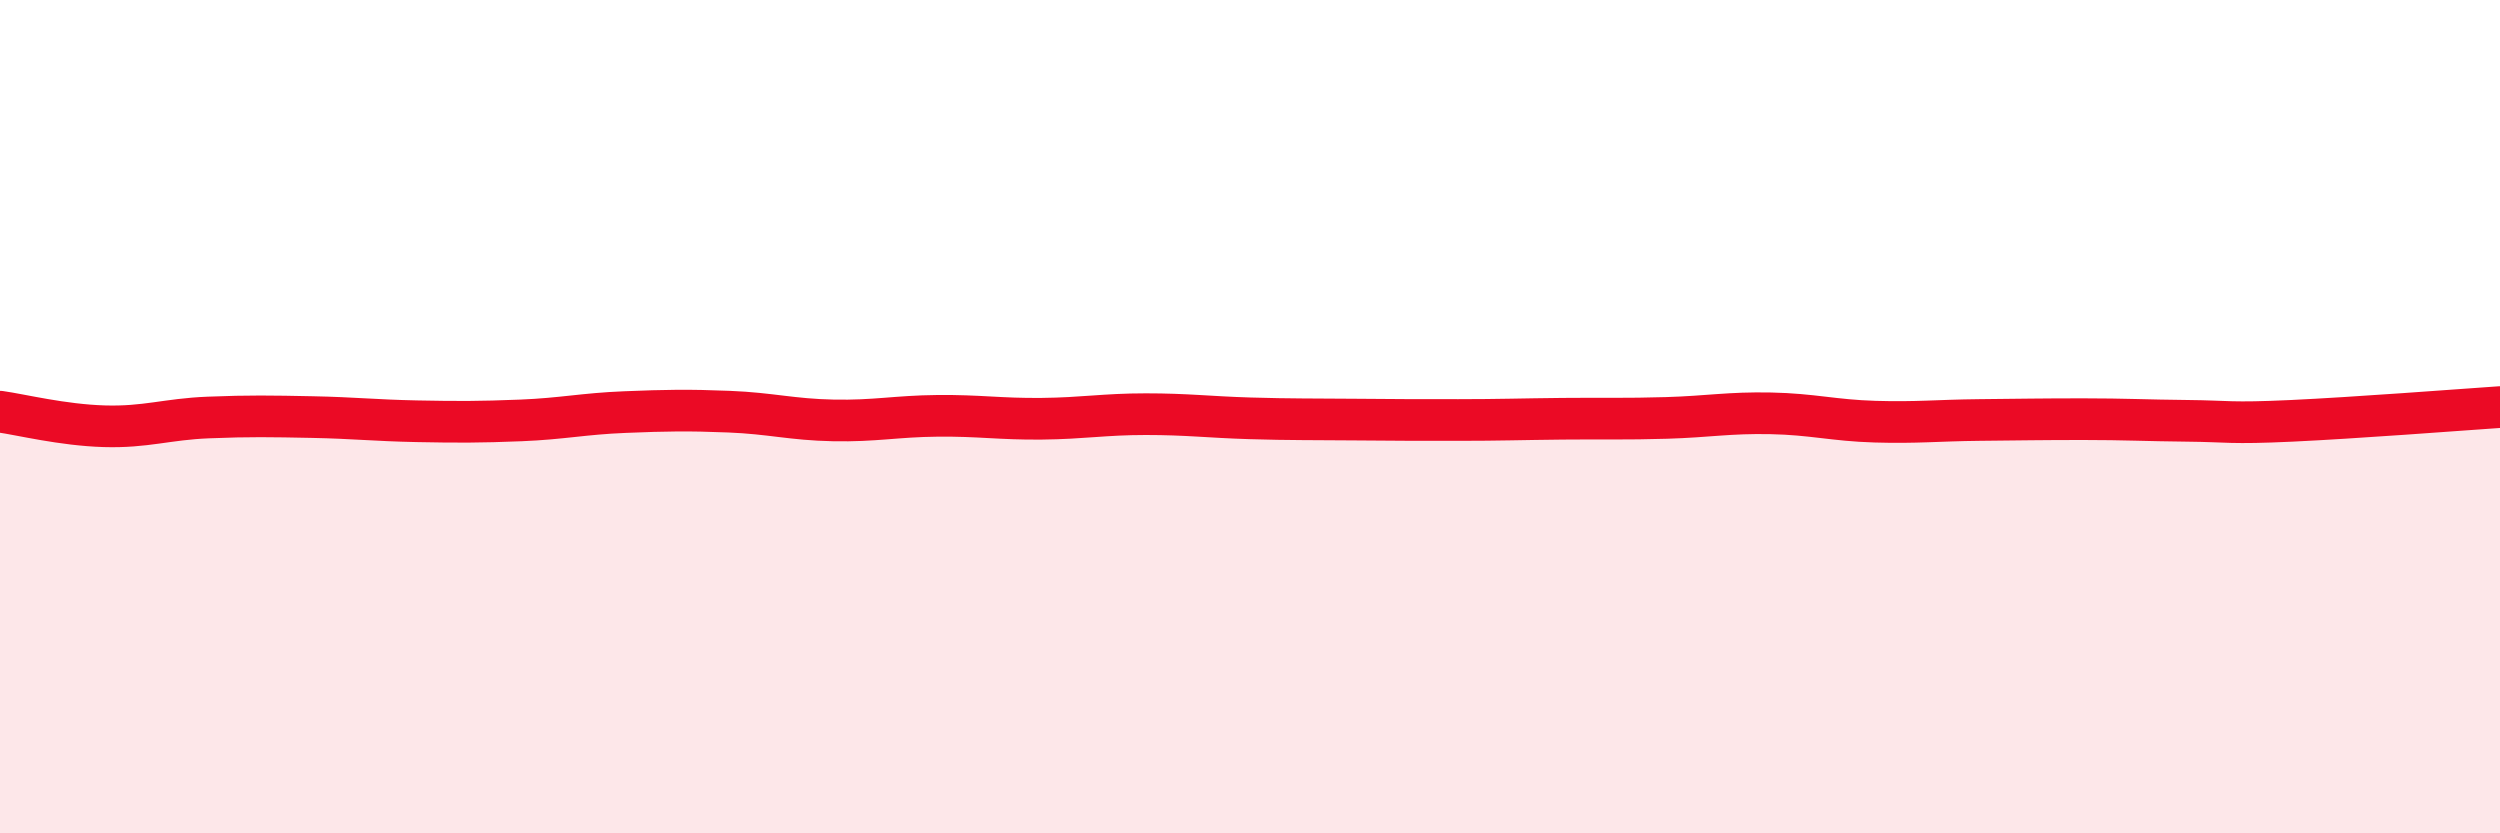 
    <svg width="60" height="20" viewBox="0 0 60 20" xmlns="http://www.w3.org/2000/svg">
      <path
        d="M 0,9.88 C 0.5,9.95 1.5,10.2 2.5,10.23 C 3.5,10.26 4,10.06 5,10.02 C 6,9.98 6.5,9.99 7.5,10.01 C 8.5,10.03 9,10.09 10,10.11 C 11,10.13 11.5,10.13 12.5,10.09 C 13.5,10.05 14,9.93 15,9.89 C 16,9.85 16.5,9.84 17.5,9.88 C 18.5,9.92 19,10.07 20,10.09 C 21,10.11 21.5,9.99 22.5,9.98 C 23.5,9.97 24,10.06 25,10.05 C 26,10.04 26.5,9.94 27.5,9.94 C 28.5,9.94 29,10.01 30,10.04 C 31,10.07 31.5,10.06 32.5,10.07 C 33.5,10.08 34,10.08 35,10.08 C 36,10.08 36.5,10.06 37.5,10.05 C 38.5,10.04 39,10.06 40,10.03 C 41,10 41.5,9.9 42.5,9.92 C 43.5,9.94 44,10.09 45,10.12 C 46,10.15 46.5,10.09 47.5,10.08 C 48.5,10.07 49,10.06 50,10.06 C 51,10.06 51.5,10.09 52.5,10.1 C 53.5,10.11 53.5,10.17 55,10.1 C 56.5,10.03 59,9.84 60,9.77L60 20L0 20Z"
        fill="#EB0A25"
        opacity="0.1"
        stroke-linecap="round"
        stroke-linejoin="round"
      />
      <path
        d="M 0,9.88 C 0.5,9.95 1.5,10.2 2.5,10.23 C 3.5,10.26 4,10.06 5,10.02 C 6,9.98 6.5,9.99 7.5,10.01 C 8.5,10.03 9,10.09 10,10.11 C 11,10.13 11.5,10.13 12.5,10.09 C 13.5,10.05 14,9.93 15,9.89 C 16,9.85 16.5,9.84 17.5,9.88 C 18.5,9.92 19,10.07 20,10.09 C 21,10.11 21.5,9.99 22.5,9.98 C 23.5,9.97 24,10.06 25,10.05 C 26,10.04 26.5,9.94 27.5,9.94 C 28.5,9.94 29,10.01 30,10.04 C 31,10.07 31.5,10.06 32.5,10.07 C 33.5,10.08 34,10.08 35,10.08 C 36,10.08 36.5,10.06 37.5,10.05 C 38.5,10.04 39,10.06 40,10.03 C 41,10 41.5,9.9 42.5,9.92 C 43.5,9.94 44,10.09 45,10.12 C 46,10.15 46.5,10.09 47.5,10.08 C 48.5,10.07 49,10.06 50,10.06 C 51,10.06 51.5,10.09 52.5,10.1 C 53.5,10.11 53.5,10.17 55,10.1 C 56.5,10.03 59,9.84 60,9.77"
        stroke="#EB0A25"
        stroke-width="1"
        fill="none"
        stroke-linecap="round"
        stroke-linejoin="round"
      />
    </svg>
  